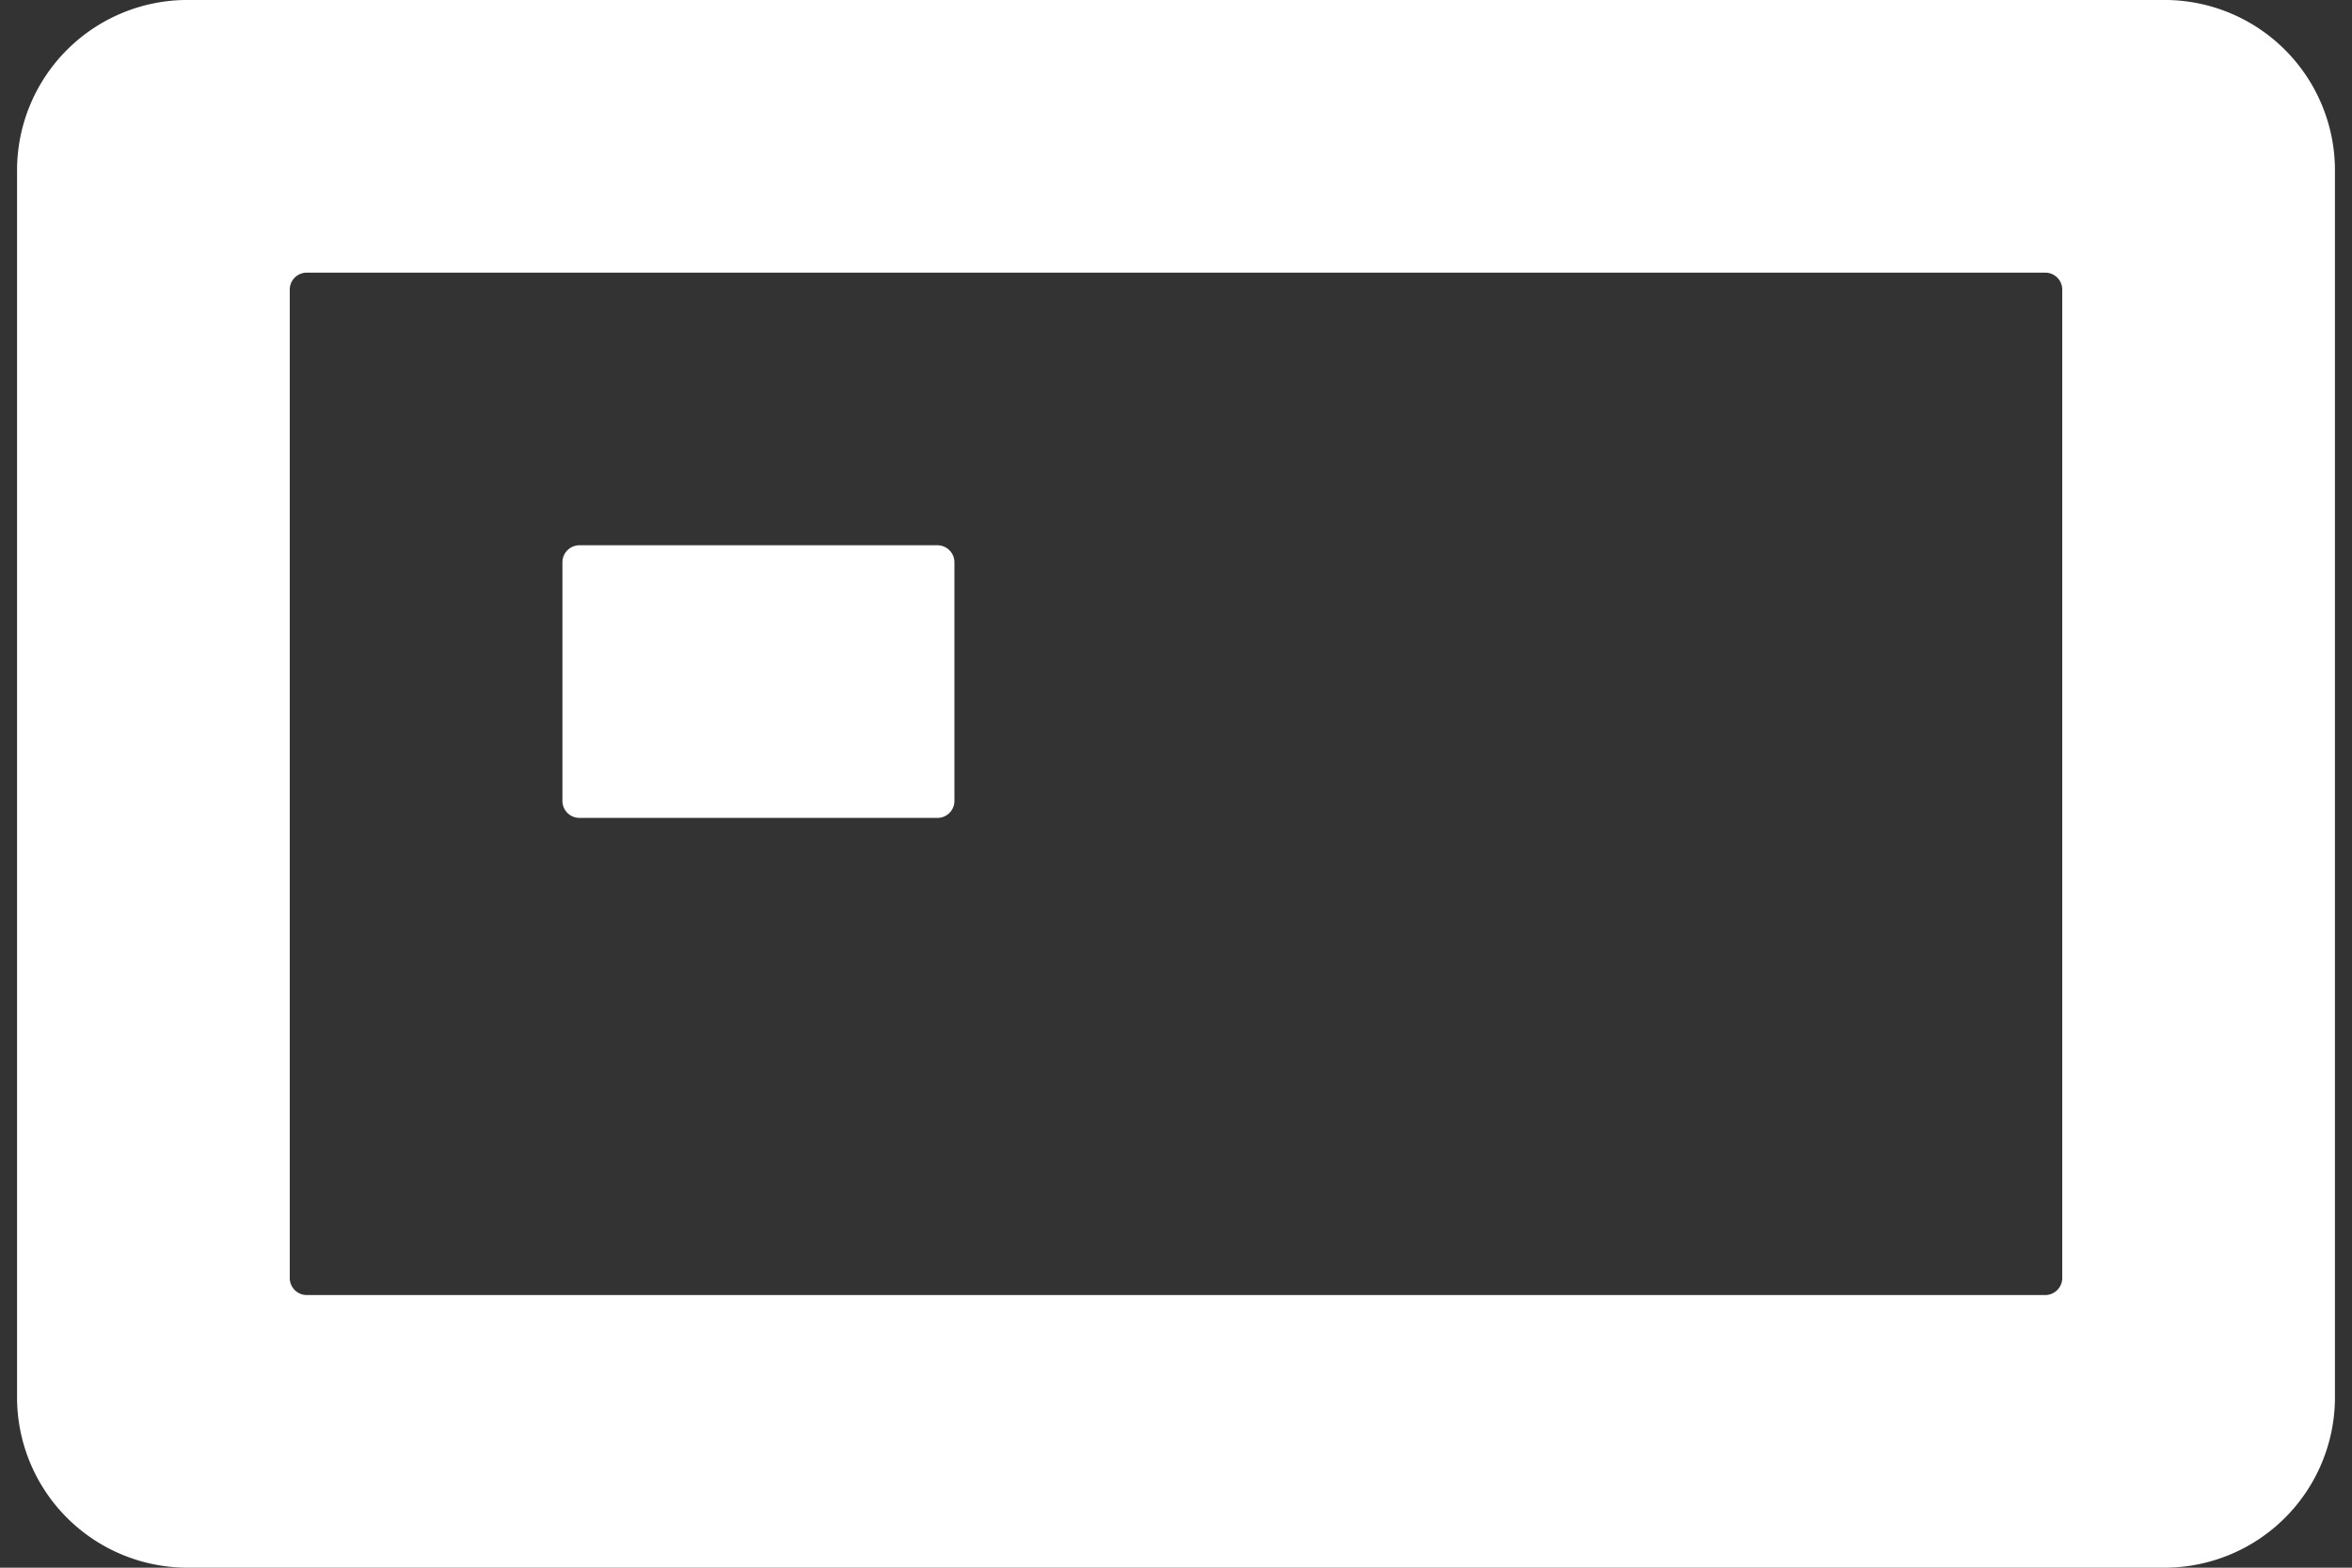 <svg xmlns="http://www.w3.org/2000/svg" width="72" height="48"><rect width="100%" height="100%" fill="#333333" stroke="none"/><path fill="#FFF" fill-rule="evenodd" d="M66.261 48H5.739a5.218 5.218 0 0 1-5.217-5.218V5.217A5.218 5.218 0 0 1 5.739-.001h60.522a5.218 5.218 0 0 1 5.217 5.218v37.565A5.218 5.218 0 0 1 66.261 48zM63.13 8.869a.52.52 0 0 0-.521-.521H9.391a.52.52 0 0 0-.521.521V39.13c0 .288.233.522.521.522h53.218a.522.522 0 0 0 .521-.522V8.869zM28.696 25.043H17.739a.522.522 0 0 1-.522-.522v-7.304c0-.288.234-.522.522-.522h10.957c.288 0 .521.234.521.522v7.304a.52.52 0 0 1-.521.522z"/></svg>